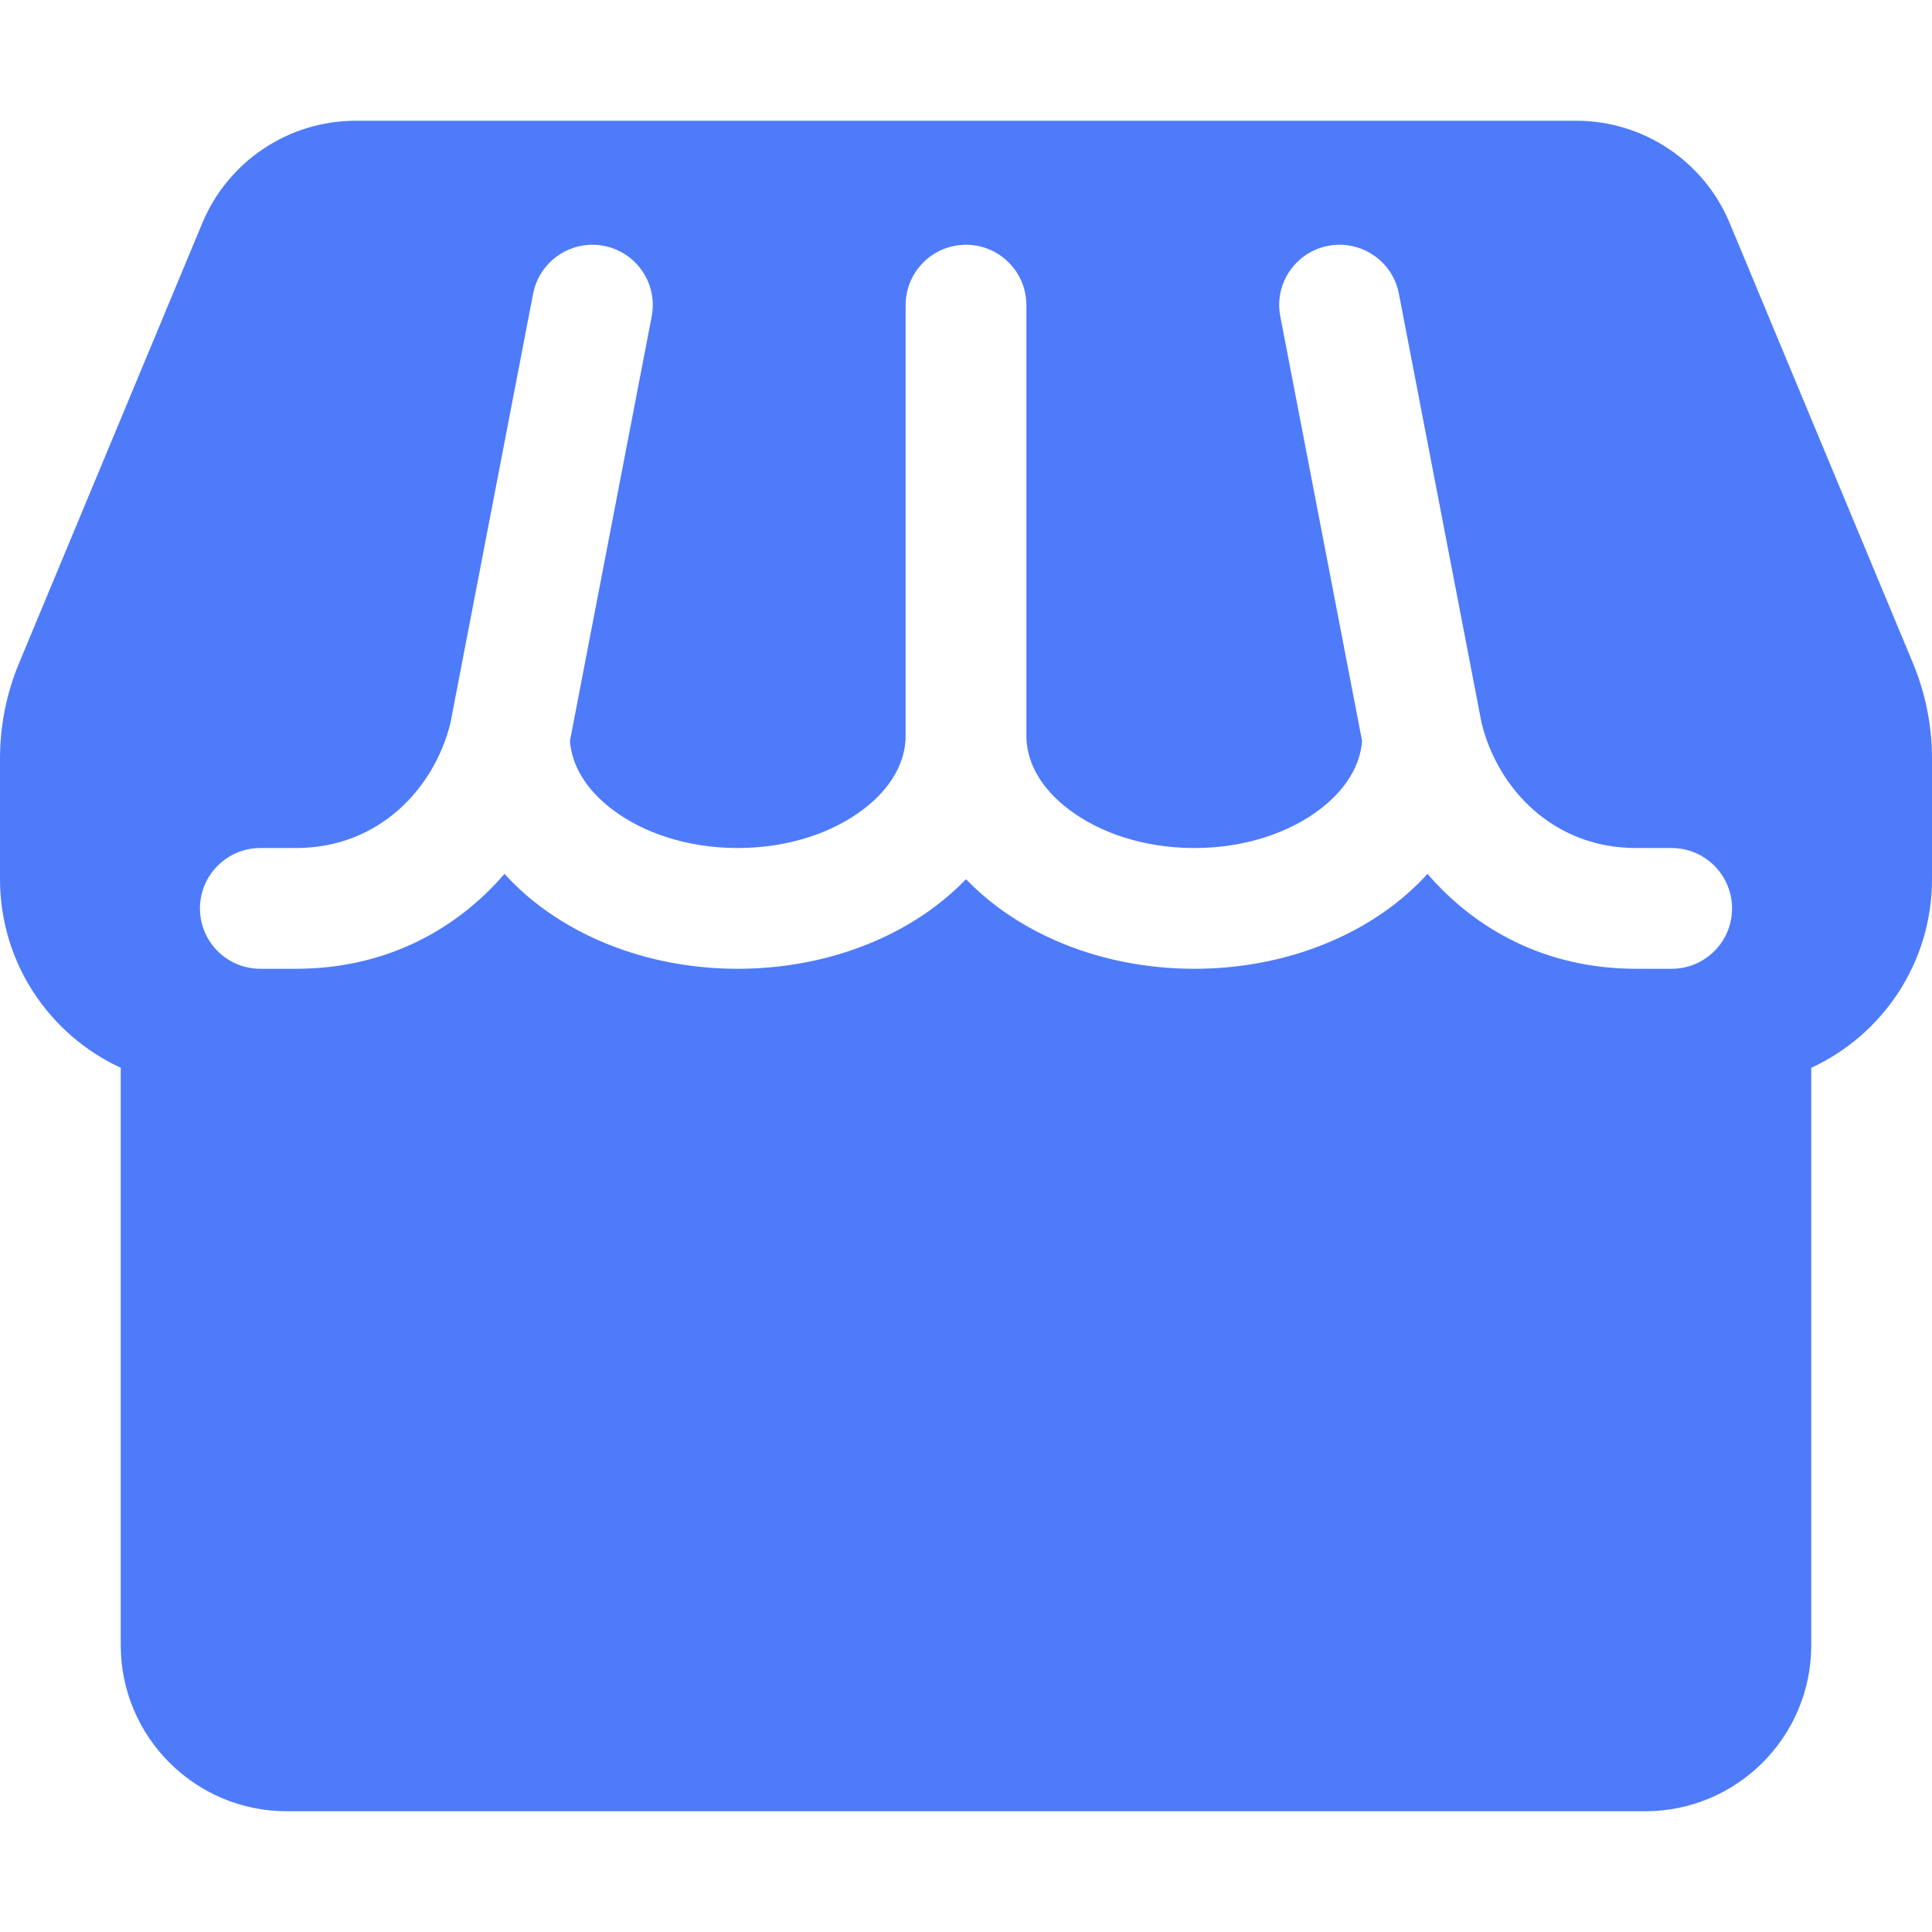 <svg width="16" height="16" viewBox="0 0 16 16" fill="none" xmlns="http://www.w3.org/2000/svg">
<path fill-rule="evenodd" clip-rule="evenodd" d="M1.676 1.846C1.89 1.334 2.391 1 2.946 1H13.054C13.609 1 14.11 1.334 14.324 1.846L15.841 5.489C15.946 5.74 16 6.01 16 6.282V7.281C16 7.974 15.59 8.571 15 8.843V13.625C15 14.384 14.384 15 13.625 15H2.375C1.616 15 1 14.384 1 13.625V8.843C0.41 8.571 0 7.974 0 7.281V6.282C0 6.01 0.054 5.74 0.159 5.489L1.676 1.846ZM5.001 2.036C5.272 2.088 5.449 2.35 5.397 2.621L4.72 6.136C4.734 6.328 4.843 6.532 5.074 6.706C5.321 6.893 5.686 7.023 6.109 7.023C6.533 7.023 6.897 6.893 7.145 6.706C7.392 6.52 7.5 6.299 7.5 6.096L7.5 2.527C7.5 2.251 7.724 2.027 8 2.027C8.276 2.027 8.5 2.251 8.5 2.527V6.096C8.5 6.299 8.608 6.52 8.855 6.706C9.103 6.893 9.467 7.023 9.891 7.023C10.314 7.023 10.679 6.893 10.926 6.706C11.157 6.532 11.266 6.328 11.28 6.136L10.603 2.621C10.55 2.35 10.728 2.088 10.999 2.036C11.27 1.984 11.533 2.161 11.585 2.432L12.27 5.989C12.404 6.529 12.86 7.023 13.549 7.023H13.844C14.12 7.023 14.344 7.247 14.344 7.523C14.344 7.8 14.12 8.023 13.844 8.023H13.549C12.796 8.023 12.214 7.692 11.822 7.237C11.733 7.335 11.635 7.424 11.529 7.504C11.092 7.834 10.511 8.023 9.891 8.023C9.27 8.023 8.689 7.834 8.252 7.504C8.163 7.437 8.078 7.362 8 7.281C7.922 7.362 7.837 7.437 7.748 7.504C7.311 7.834 6.73 8.023 6.109 8.023C5.489 8.023 4.908 7.834 4.471 7.504C4.365 7.424 4.267 7.335 4.178 7.237C3.786 7.692 3.204 8.023 2.451 8.023H2.156C1.88 8.023 1.656 7.8 1.656 7.523C1.656 7.247 1.88 7.023 2.156 7.023H2.451C3.14 7.023 3.596 6.529 3.73 5.989L4.415 2.432C4.468 2.161 4.73 1.984 5.001 2.036Z" fill="#4E7BF9"/>
</svg>
